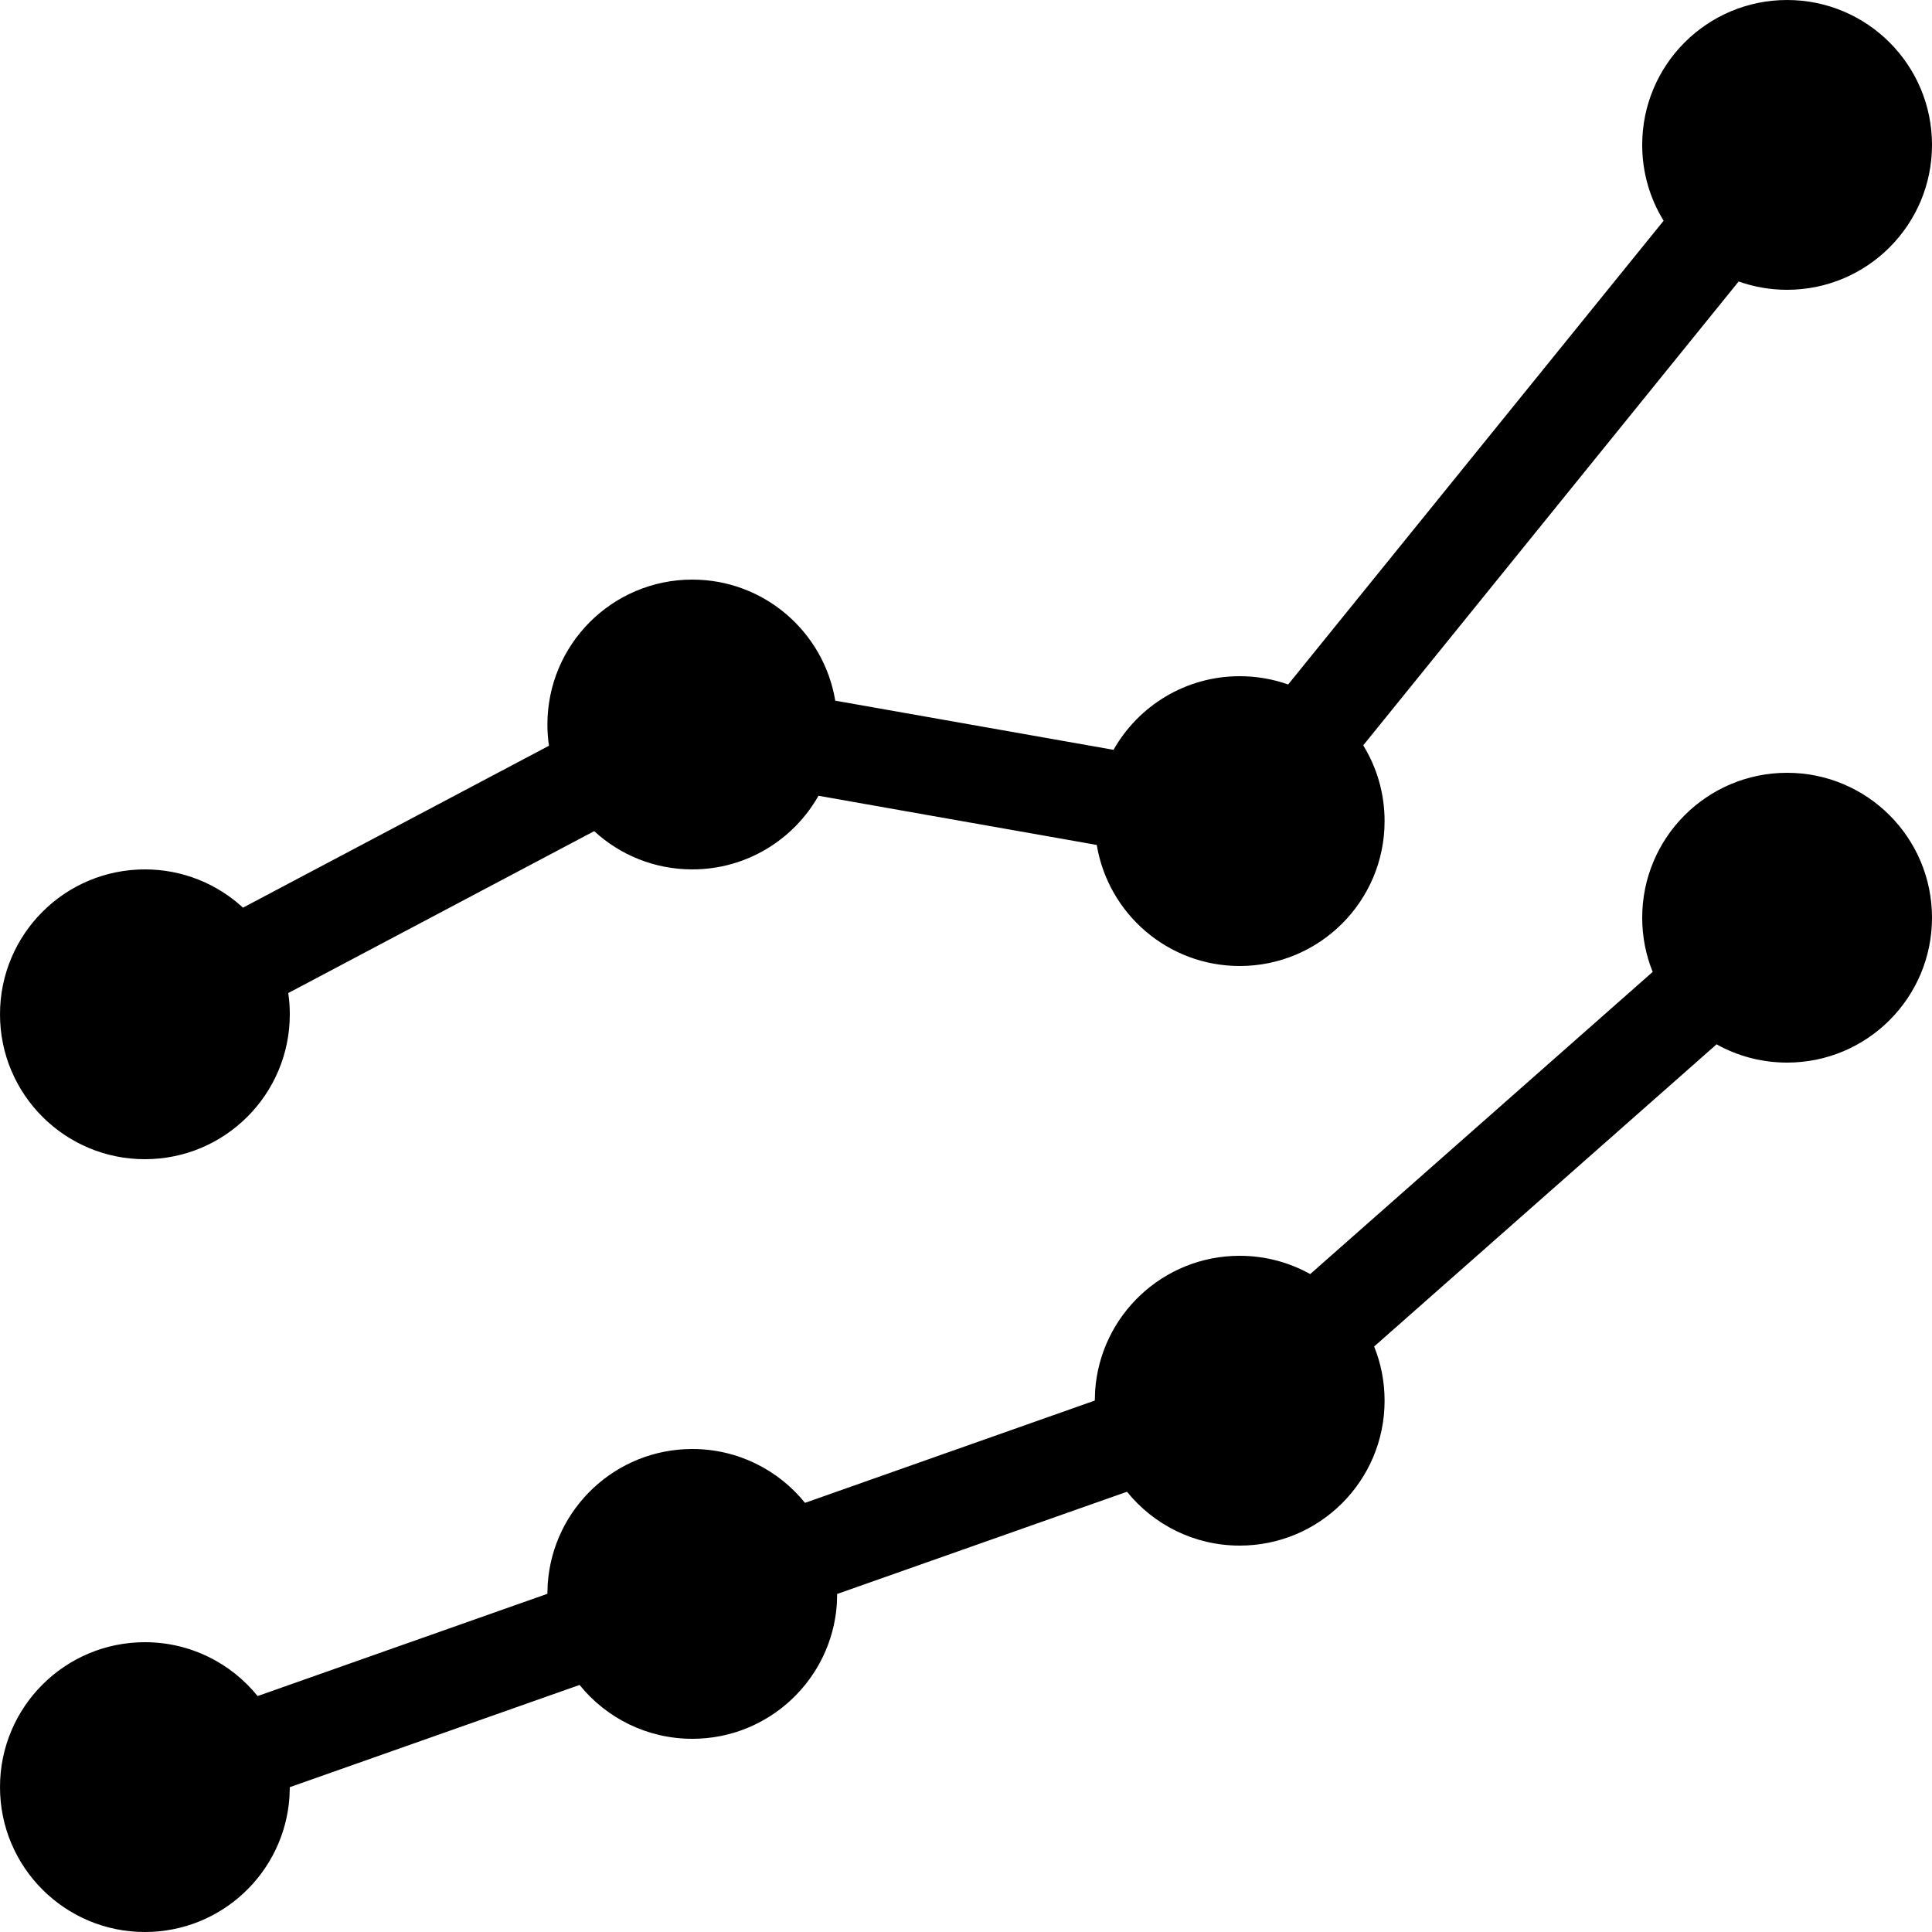 <svg width="56" height="56" viewBox="0 0 56 56" fill="none" xmlns="http://www.w3.org/2000/svg">
<path fill-rule="evenodd" clip-rule="evenodd" d="M51.8 22.4C54.12 22.4 56 24.28 56 26.6C56 28.92 54.12 30.8 51.8 30.8C51.058 30.8 50.361 30.608 49.756 30.27L39.83 39.029C40.026 39.514 40.133 40.045 40.133 40.6C40.133 42.92 38.253 44.8 35.933 44.8C34.614 44.8 33.436 44.191 32.666 43.239L24.265 46.202L24.257 46.488C24.109 48.673 22.29 50.4 20.067 50.4C18.747 50.4 17.569 49.791 16.799 48.839L8.4 51.802L8.39 52.088C8.243 54.273 6.423 56 4.2 56C1.88 56 0 54.12 0 51.8C0 49.48 1.88 47.6 4.2 47.6C5.52 47.6 6.697 48.209 7.467 49.161L15.866 46.197L15.876 45.912C16.024 43.727 17.844 42 20.067 42C21.387 42 22.564 42.609 23.334 43.561L31.733 40.596L31.743 40.312C31.891 38.127 33.71 36.4 35.933 36.4C36.675 36.4 37.372 36.592 37.977 36.93L47.904 28.171C47.708 27.686 47.6 27.155 47.6 26.6C47.6 24.28 49.48 22.4 51.8 22.4ZM51.8 0C54.12 0 56 1.88 56 4.2C56 6.52 54.12 8.4 51.8 8.4C51.307 8.4 50.835 8.315 50.396 8.159L39.514 21.604C39.907 22.243 40.133 22.995 40.133 23.8C40.133 26.12 38.253 28 35.933 28C33.849 28 32.12 26.482 31.79 24.491L23.724 23.066C23.003 24.34 21.635 25.2 20.067 25.2C18.97 25.2 17.971 24.78 17.223 24.091L8.355 28.784C8.385 28.985 8.4 29.191 8.4 29.4C8.4 31.72 6.52 33.6 4.2 33.6C1.88 33.6 0 31.72 0 29.4C0 27.08 1.88 25.2 4.2 25.2C5.297 25.2 6.295 25.62 7.043 26.309L15.912 21.616C15.882 21.415 15.867 21.209 15.867 21C15.867 18.68 17.747 16.8 20.067 16.8C22.151 16.8 23.88 18.318 24.21 20.309L32.276 21.734C32.997 20.46 34.365 19.6 35.933 19.6C36.426 19.6 36.899 19.685 37.338 19.84L48.221 6.398C47.827 5.759 47.6 5.006 47.6 4.2C47.6 1.88 49.48 0 51.8 0Z" fill="black"/>
</svg>
